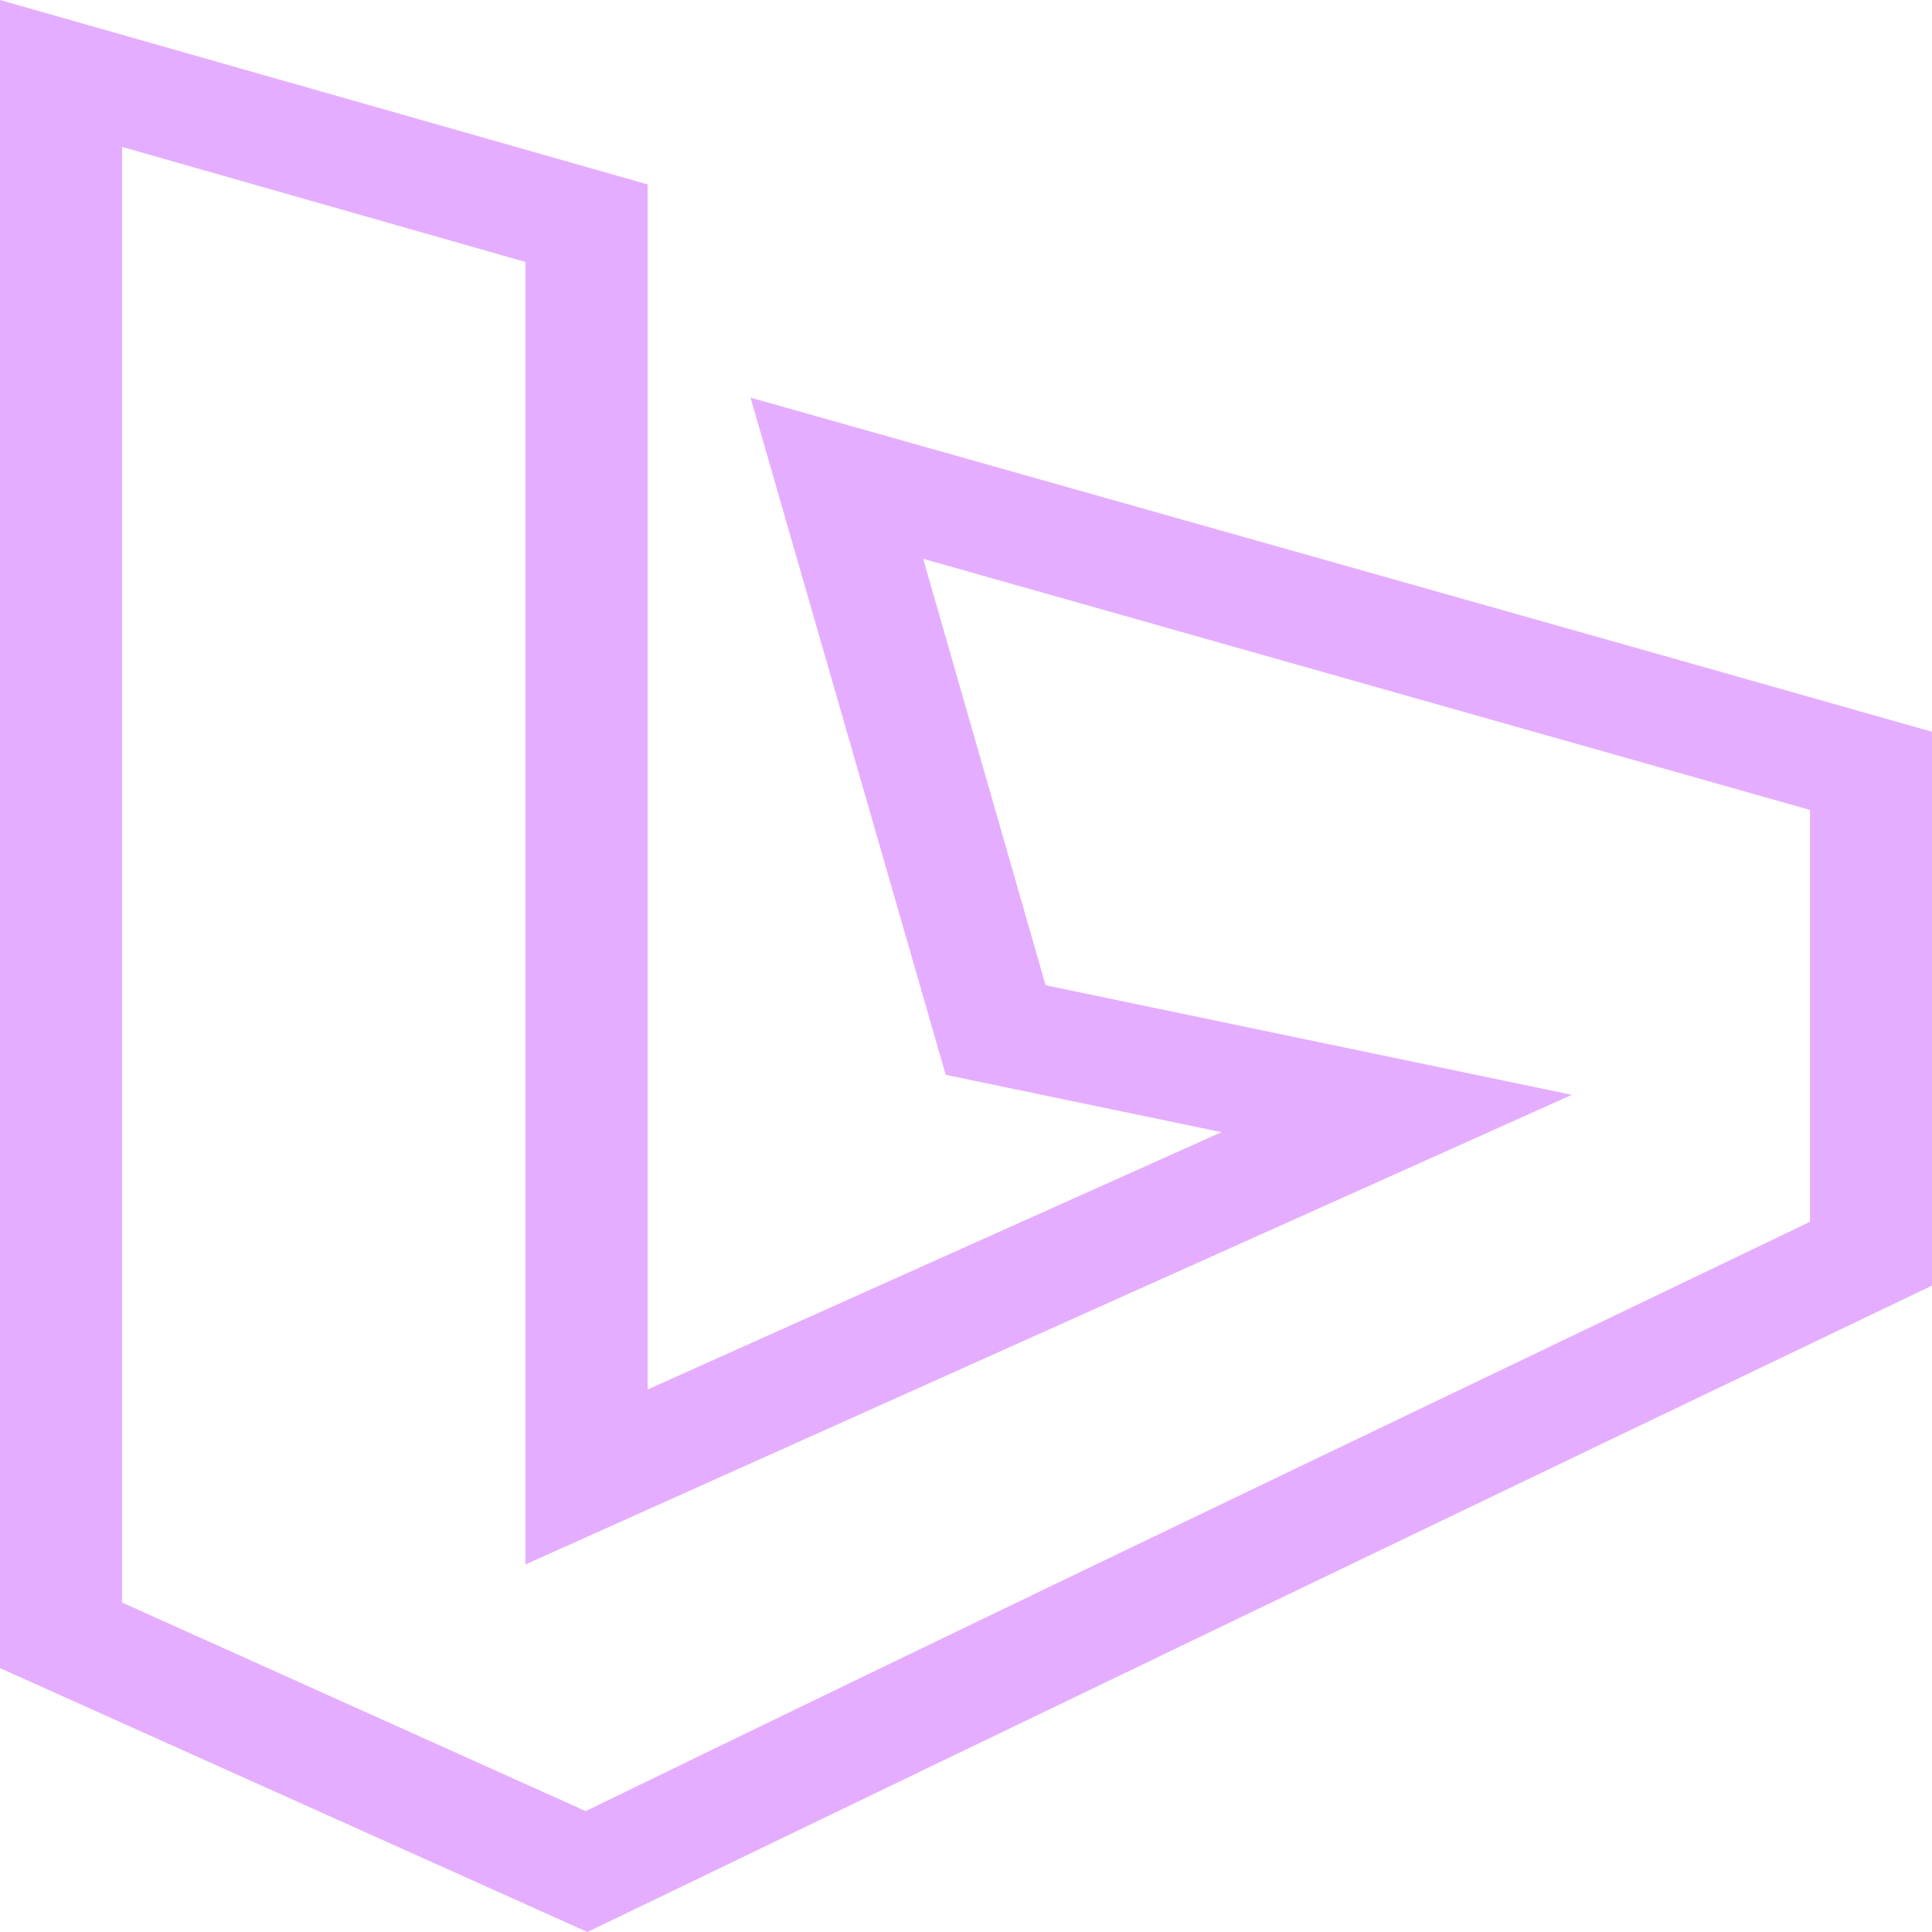 <svg xmlns="http://www.w3.org/2000/svg" xml:space="preserve" width="50" height="50" version="1.1" style="shape-rendering:geometricPrecision; text-rendering:geometricPrecision; image-rendering:optimizeQuality; fill-rule:evenodd; clip-rule:evenodd" viewBox="0 0 237.49 237.49" xmlns:xlink="http://www.w3.org/1999/xlink" xmlns:xodm="http://www.corel.com/coreldraw/odm/2003"> <g id="Layer_x0020_1">  <path style="fill: #e5adff; fill-rule: nonzero;" d="M70.65 236.79l-70.65 -31.74 0 -205.05 79.61 22.67 0 148.13 70.54 -31.63 -33.9 -7.05 -23.99 -83.24c48.41,13.69 96.84,27.33 145.23,41.07l0 68.08c-55.13,26.39 -110.24,52.9 -165.28,79.46l-1.56 -0.7zm-55.64 -39.8l56.99 25.64c39.17,-19.06 76.4,-36.91 113.54,-54.71l36.95 -17.73 0 -50.63 -109.01 -30.87 15.05 52.42 64.69 13.47 -128.63 57.73 0 -160.11 -49.58 -14.14 0 178.93z"></path> </g> </svg>